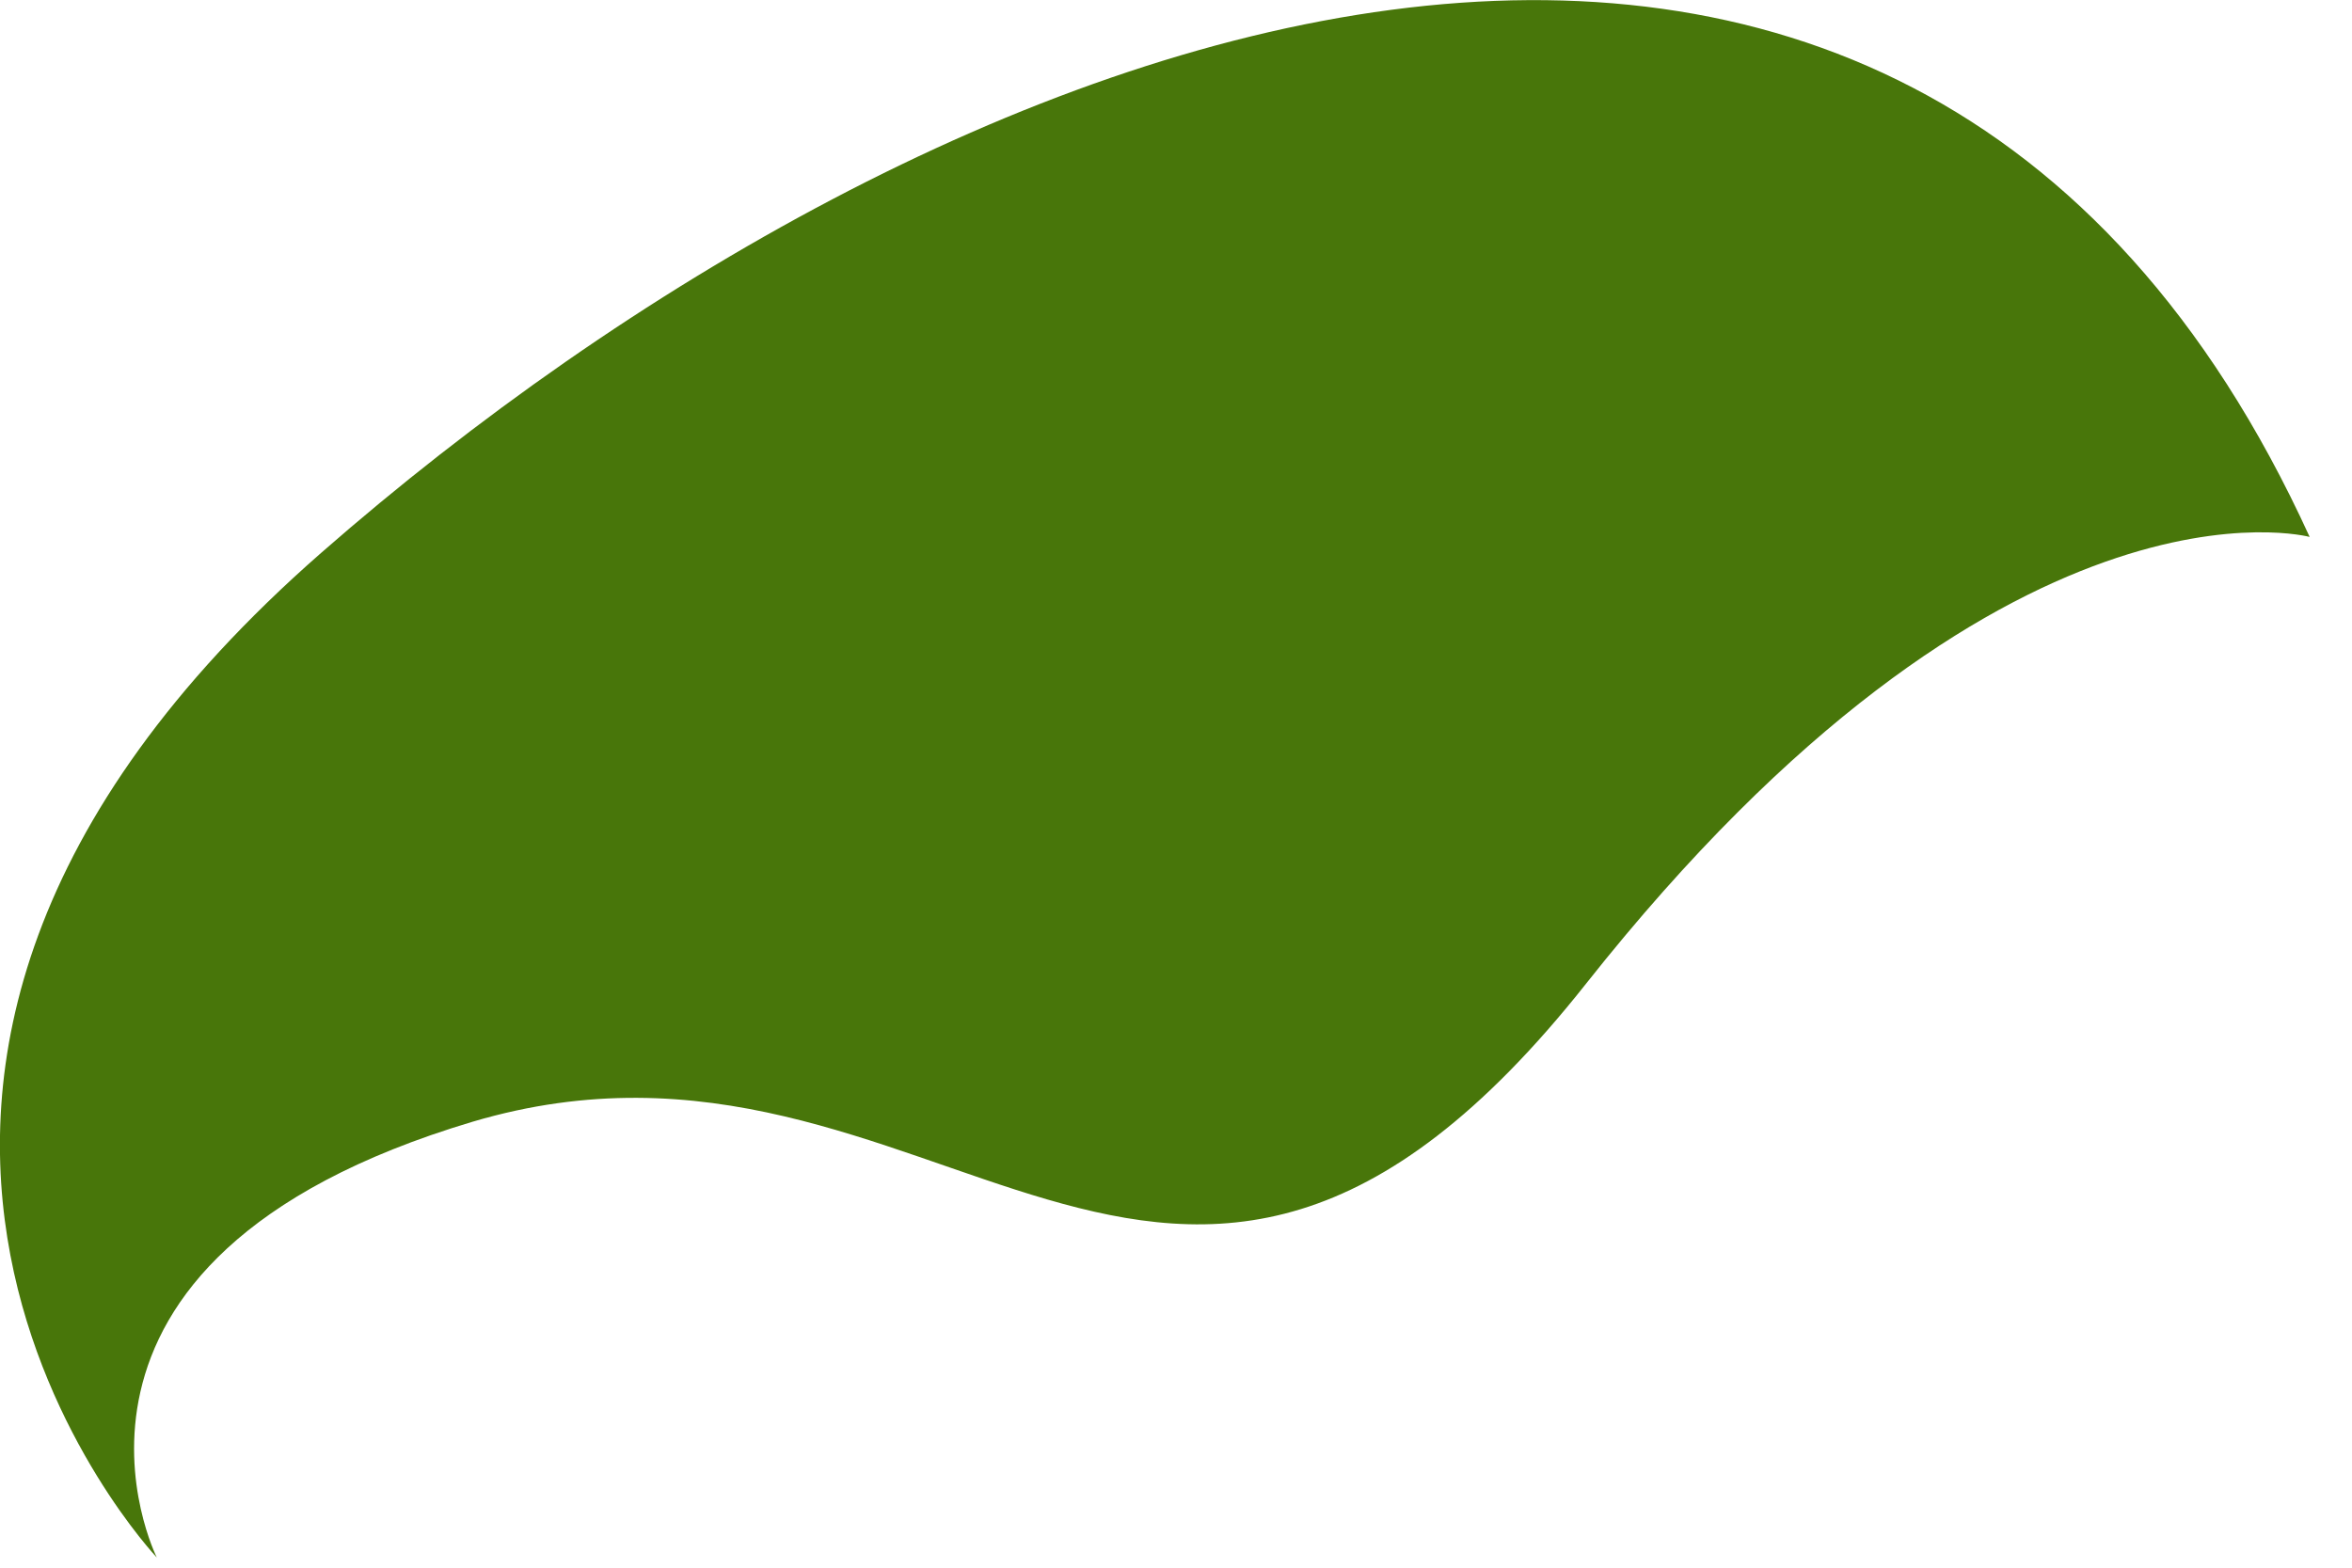 <?xml version="1.0" encoding="utf-8"?>
<svg xmlns="http://www.w3.org/2000/svg" fill="none" height="100%" overflow="visible" preserveAspectRatio="none" style="display: block;" viewBox="0 0 3 2" width="100%">
<path d="M2.946 0.685C2.946 0.685 2.557 0.58 2.023 1.255C1.489 1.93 1.197 1.255 0.603 1.431C0.01 1.608 0.2 1.987 0.2 1.987C0.2 1.987 -0.368 1.386 0.41 0.705C1.188 0.024 2.426 -0.454 2.946 0.685Z" fill="#48760A" id="Vector"/>
</svg>